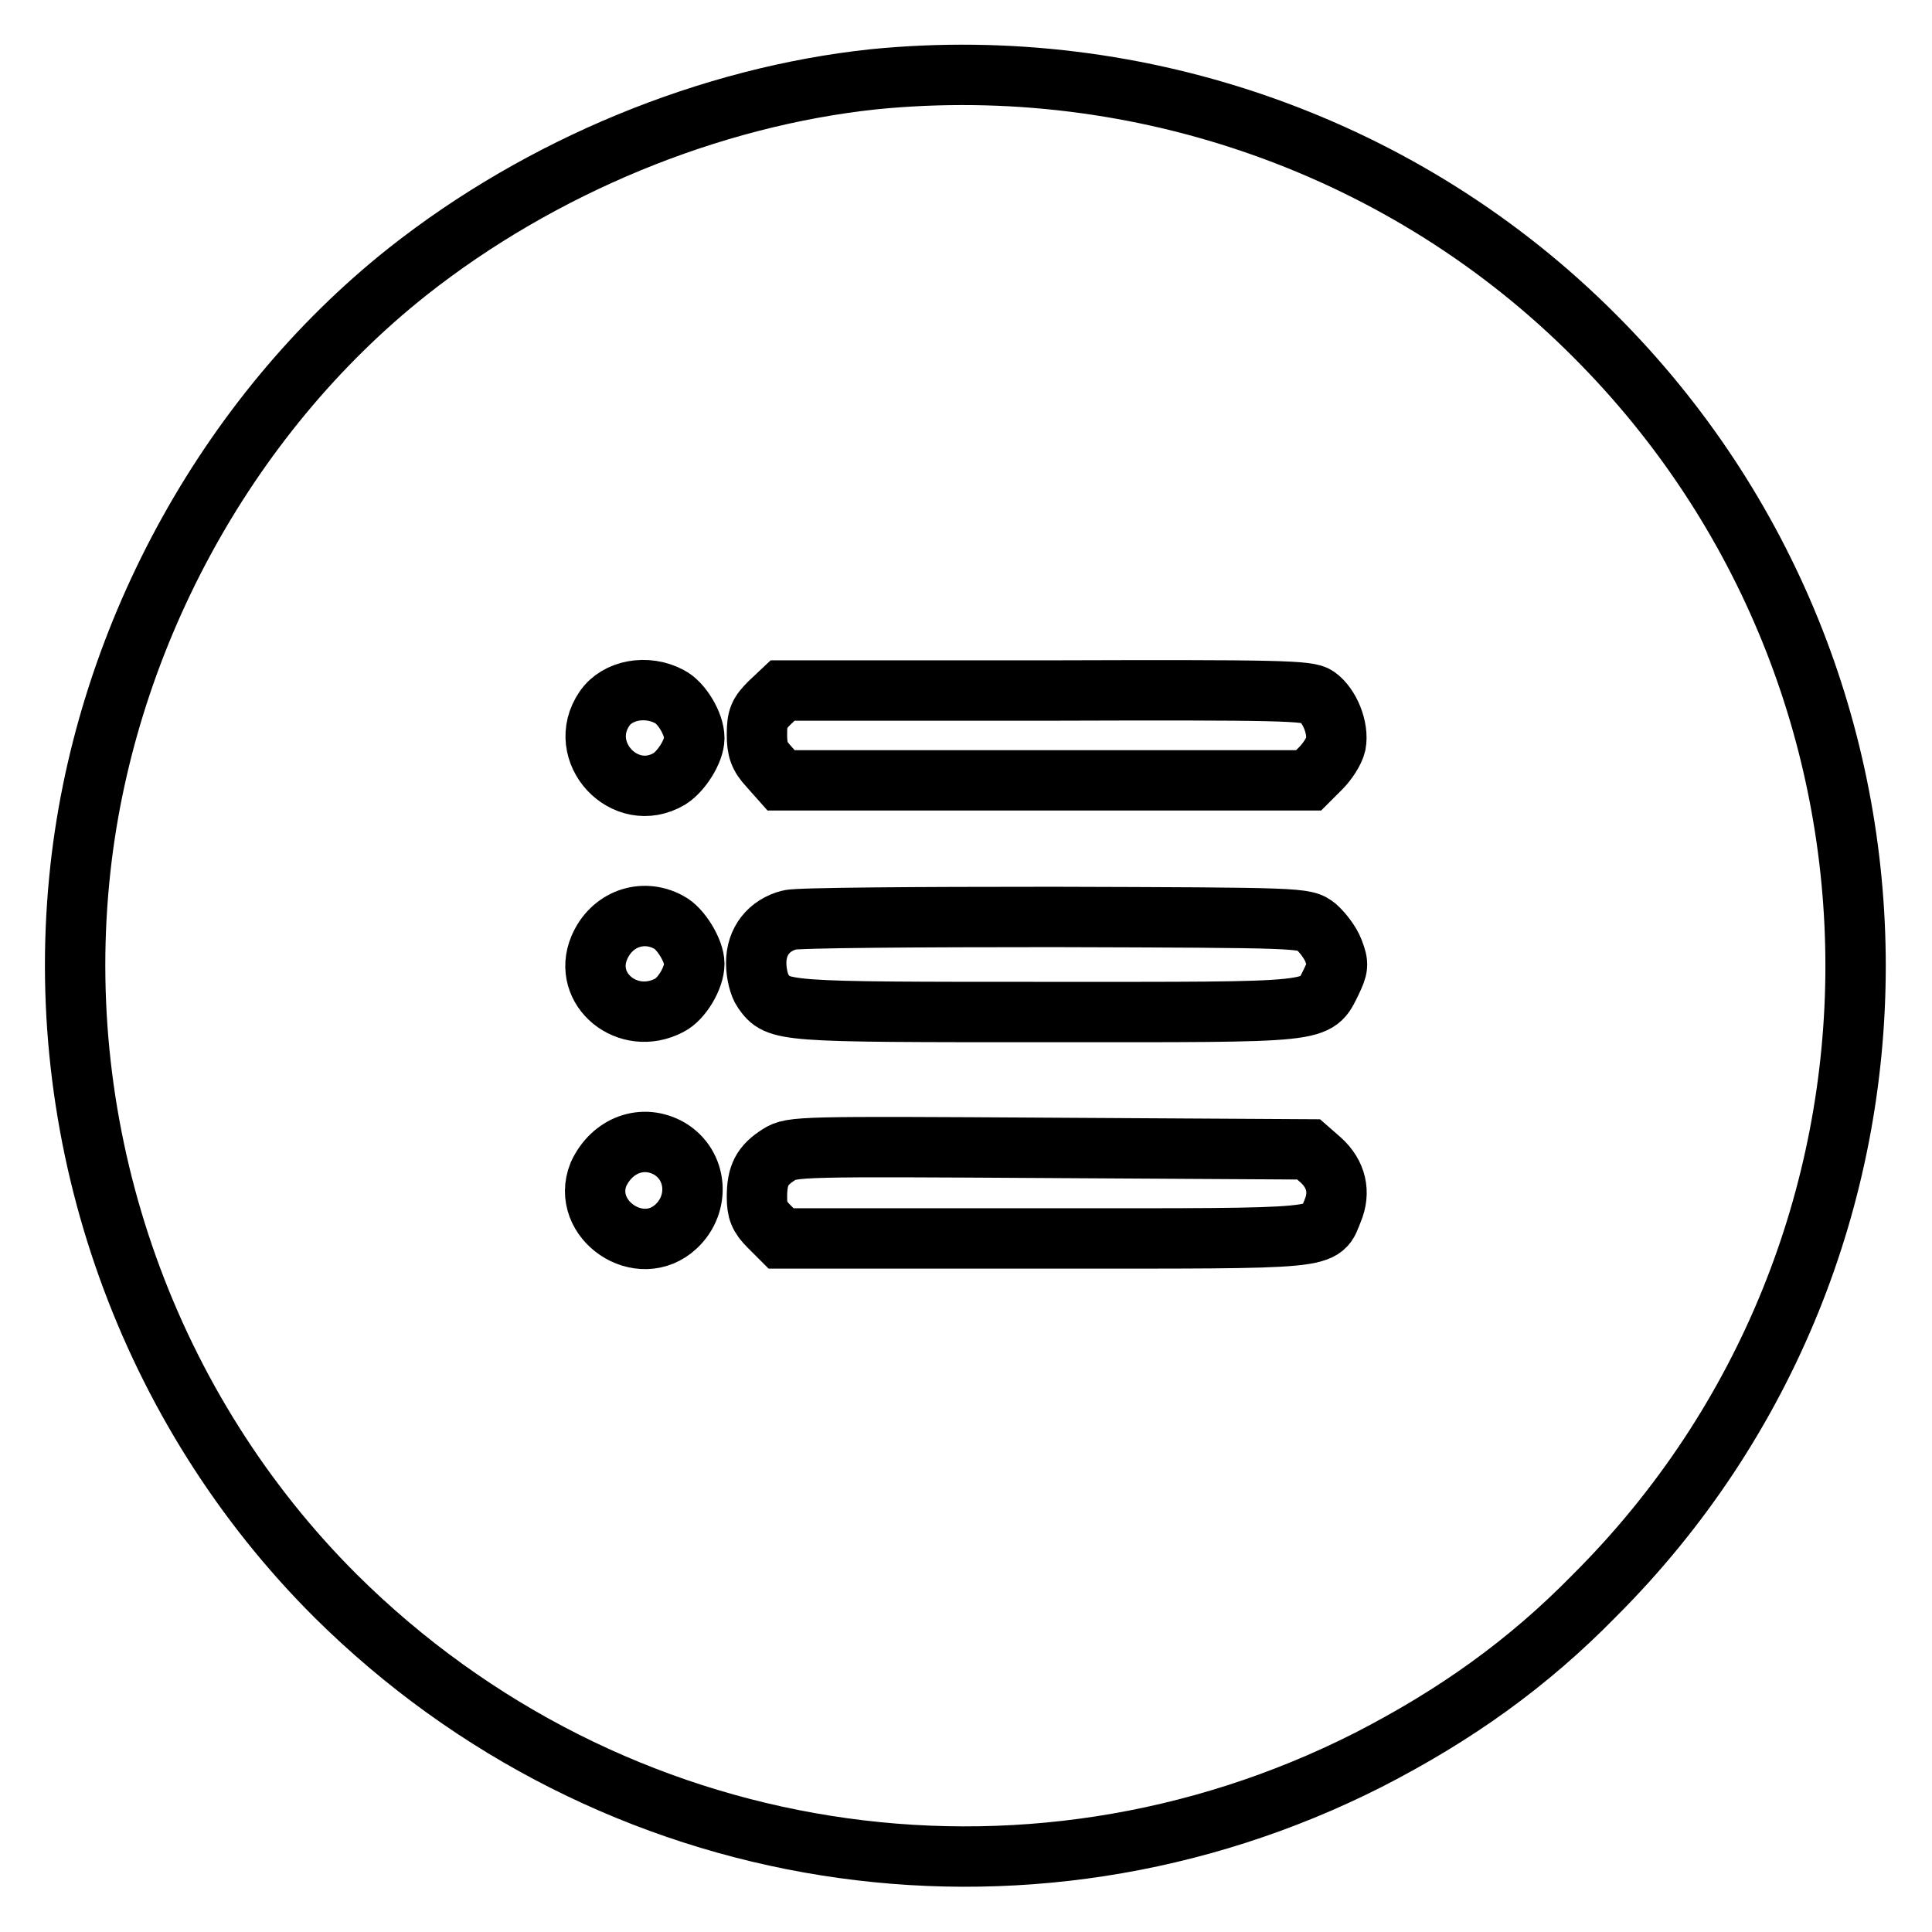 <?xml version="1.0" encoding="utf-8"?>
<!-- Svg Vector Icons : http://www.onlinewebfonts.com/icon -->
<!DOCTYPE svg PUBLIC "-//W3C//DTD SVG 1.1//EN" "http://www.w3.org/Graphics/SVG/1.1/DTD/svg11.dtd">
<svg version="1.1" xmlns="http://www.w3.org/2000/svg" xmlns:xlink="http://www.w3.org/1999/xlink" x="0px" y="0px" viewBox="0 0 256 256" enable-background="new 0 0 256 256" xml:space="preserve">
<g><g><g><path stroke-width="8" fill-opacity="0" stroke="#000000"  d="M115.8,10.5C94.1,12.8,71.7,22,54,36c-24.2,19.2-40.5,49.3-43.5,80.6c-3.4,35,9.2,70.2,34,94.9c36.4,36.1,91.2,44.8,136.8,21.7c11.5-5.9,21.1-12.7,30-21.8c46.1-46,46.1-120.8,0-166.9C186.4,19.5,151.2,7,115.8,10.5z M88.7,92.3c1.6,0.8,3.3,3.6,3.3,5.5c0,1.7-1.7,4.4-3.3,5.4c-5.9,3.5-12.5-3.6-8.6-9.3C81.8,91.4,85.7,90.7,88.7,92.3z M174.5,92.3c1.7,1.2,2.9,4.2,2.5,6.3c-0.2,0.9-1.1,2.3-2,3.2l-1.6,1.6h-34.9h-35l-1.6-1.8c-1.3-1.4-1.6-2.3-1.6-4.3c0-2.2,0.3-2.8,1.7-4.2l1.7-1.6h34.8C169.7,91.4,173.4,91.5,174.5,92.3z M88.6,122.2c1.6,0.8,3.4,3.8,3.4,5.5c0,1.9-1.7,4.7-3.3,5.5c-5.5,2.9-11.6-2.1-9.3-7.6C81,121.8,85.1,120.3,88.6,122.2z M174.4,122.8c0.8,0.7,1.9,2.1,2.3,3.2c0.7,1.8,0.6,2.2-0.3,4.1c-2.1,4.2-0.8,4-37.8,4c-35.3,0-35.5,0-37.5-2.8c-0.5-0.7-0.9-2.3-0.9-3.7c0-2.9,1.7-5,4.4-5.7c1.1-0.3,16.9-0.4,35-0.4C172.5,121.6,172.9,121.6,174.4,122.8z M88.7,152.2c3.7,2.2,4.1,7.3,0.9,10.3c-4.8,4.5-12.7-0.9-10.3-6.9C81.1,151.7,85.2,150.2,88.7,152.2z M175,153.7c2.1,1.9,2.6,4.3,1.6,6.7c-1.6,3.9,0.4,3.7-38.2,3.7h-34.9l-1.6-1.6c-1.3-1.3-1.6-2.1-1.6-3.9c0-2.9,0.7-4.2,2.9-5.6c1.7-1.1,2.9-1.1,36-0.9l34.2,0.2L175,153.7z"/></g></g></g>
</svg>